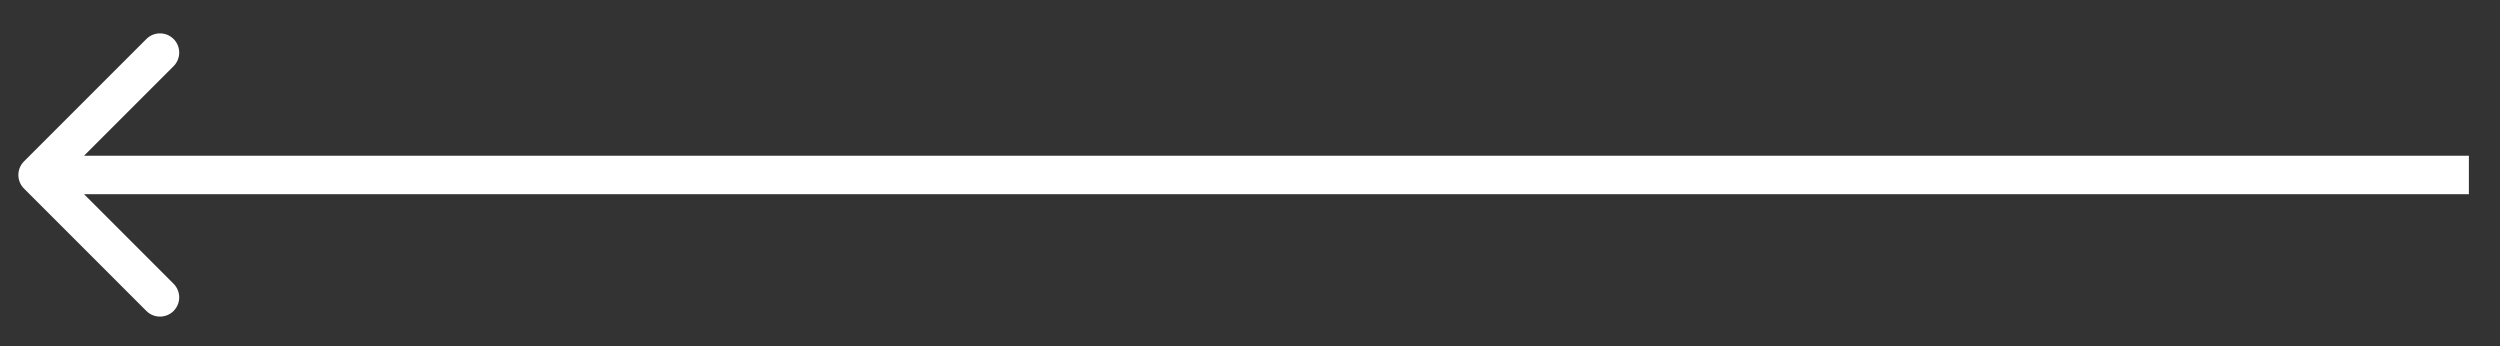 <svg width="65" height="9" viewBox="0 0 65 9" fill="none" xmlns="http://www.w3.org/2000/svg">
<rect x="0" y="0" width="65" height="9" fill="#333333" stroke="none"/>
<path d="M0.624 4.196C0.429 4.391 0.429 4.708 0.624 4.903L3.806 8.085C4.001 8.28 4.318 8.28 4.513 8.085C4.708 7.89 4.708 7.573 4.513 7.378L1.685 4.549L4.513 1.721C4.708 1.526 4.708 1.209 4.513 1.014C4.318 0.819 4.001 0.819 3.806 1.014L0.624 4.196ZM64.191 4.549V4.049H0.978V4.549V5.049H64.191V4.549Z" fill="white"/>
</svg>
